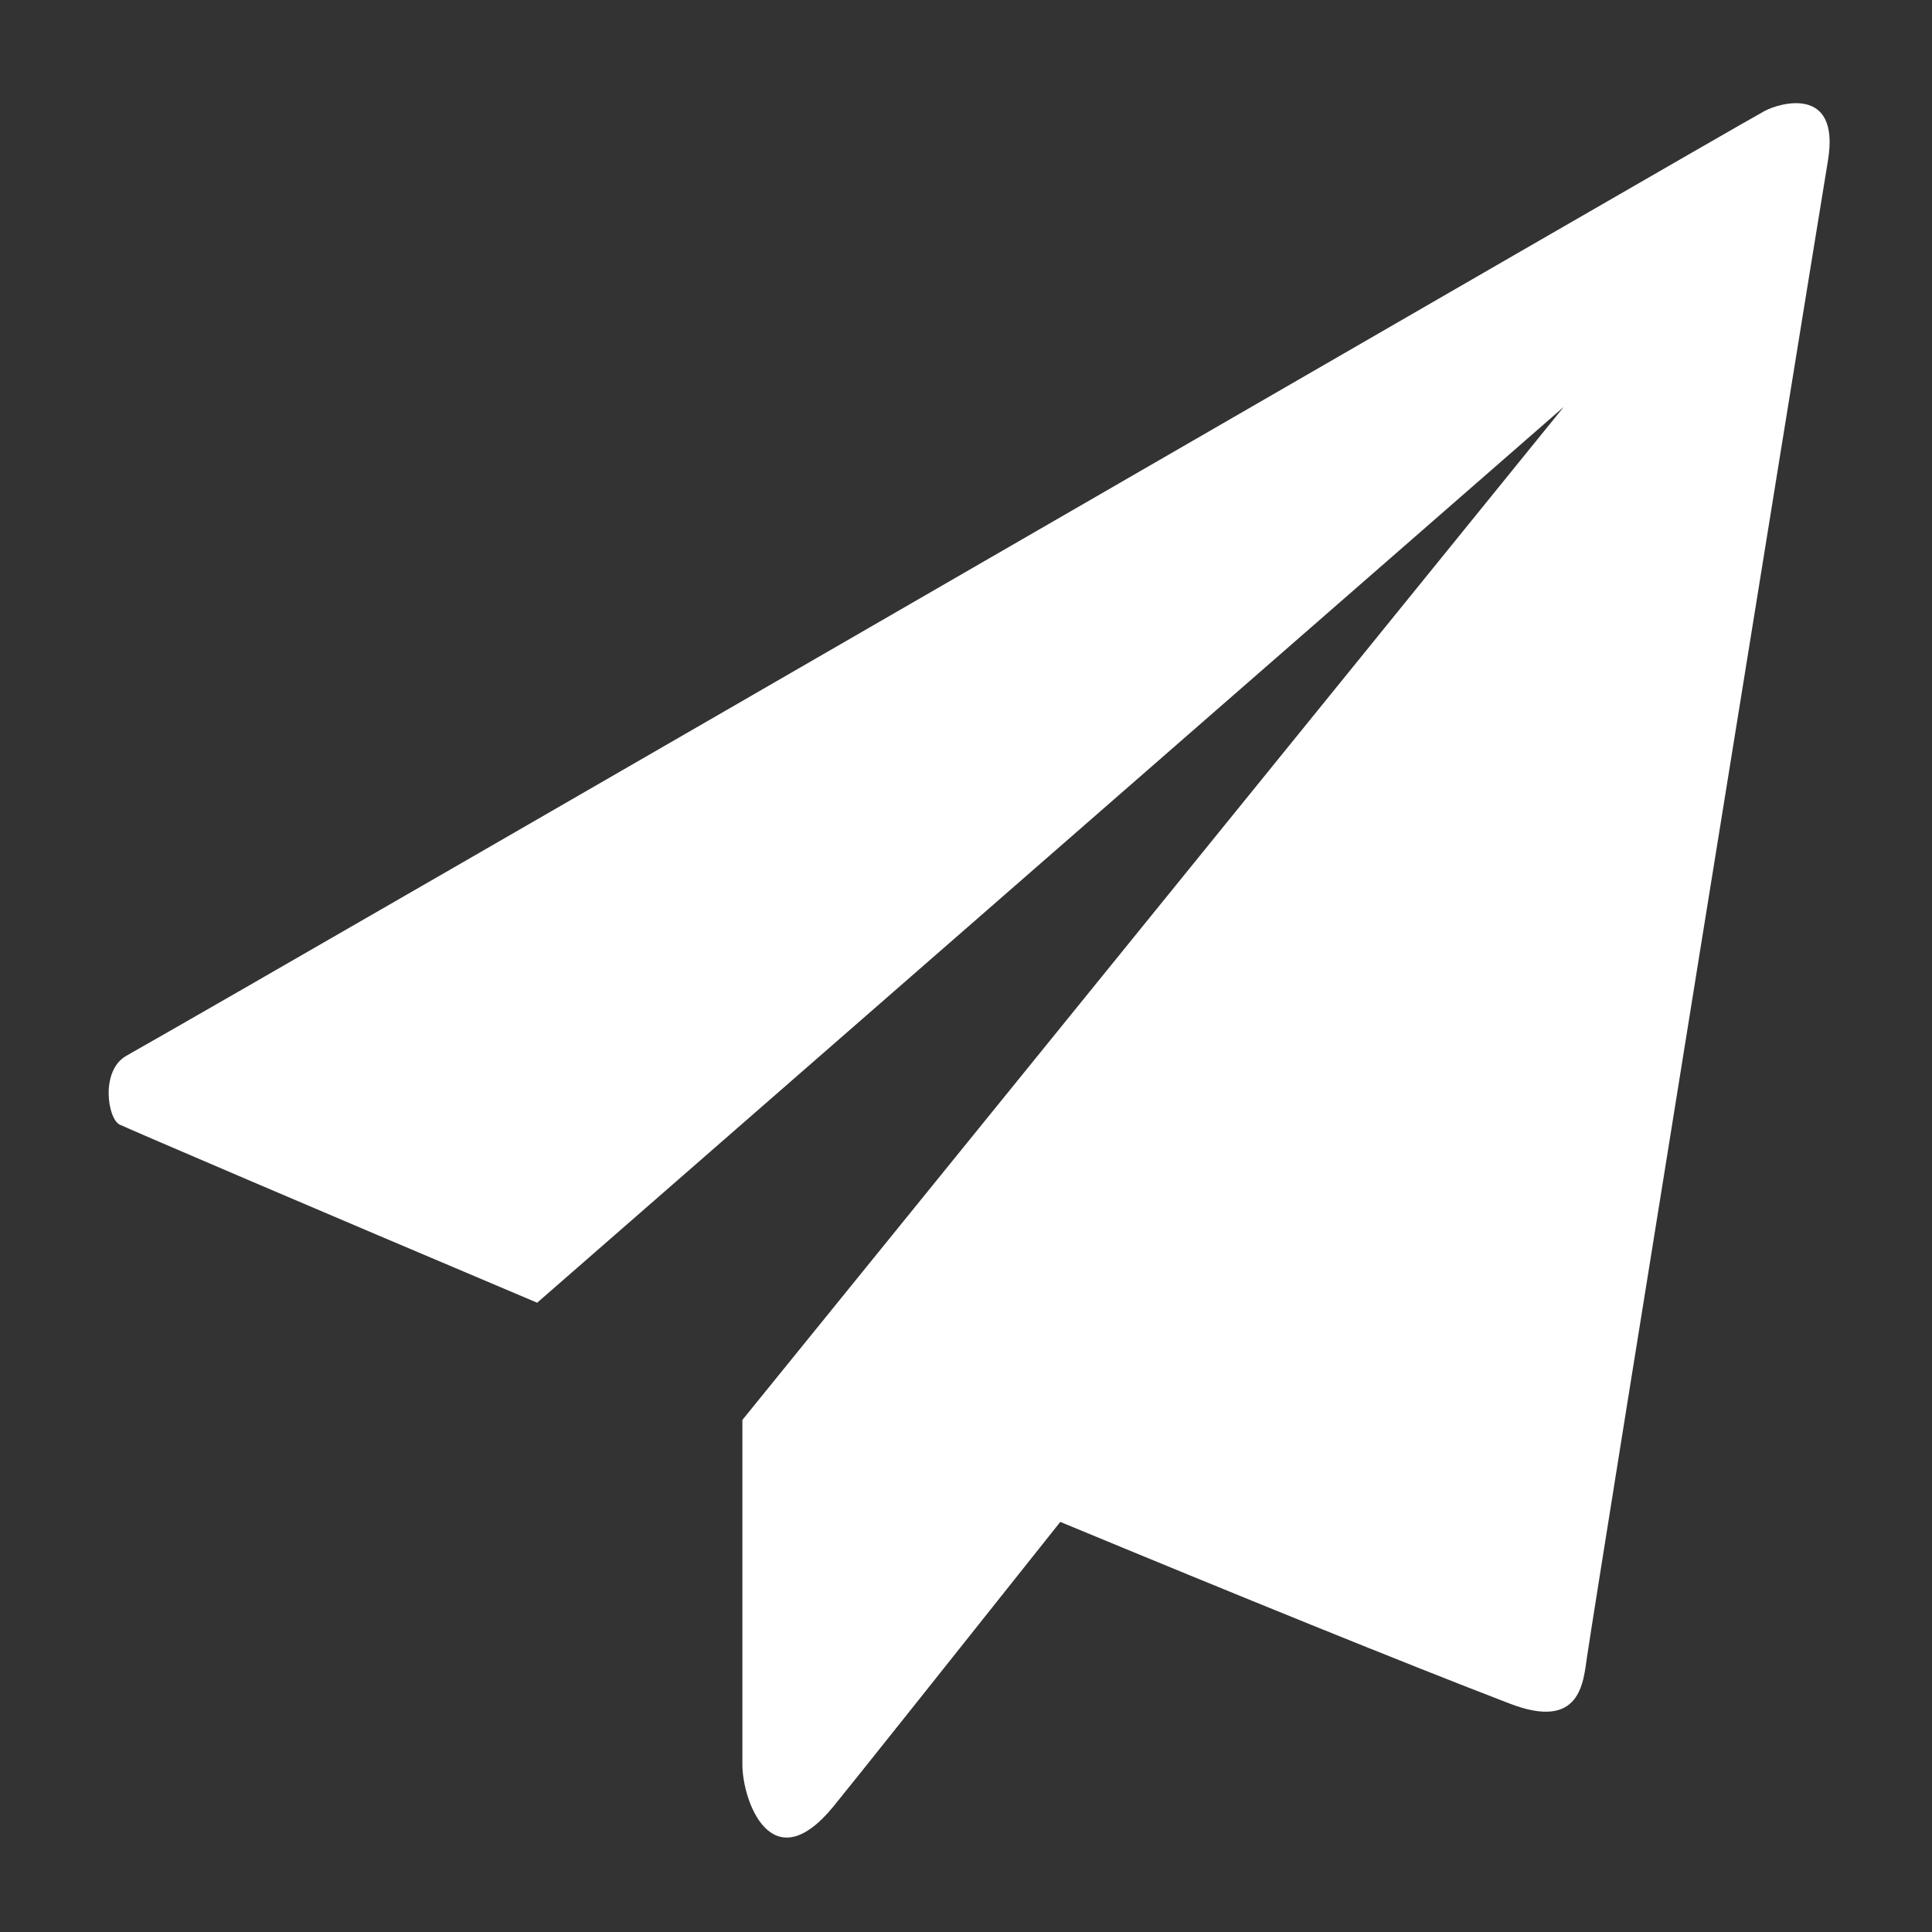 <?xml version="1.0" encoding="utf-8"?>
<!-- Generator: Adobe Illustrator 14.0.0, SVG Export Plug-In . SVG Version: 6.00 Build 43363)  -->
<!DOCTYPE svg PUBLIC "-//W3C//DTD SVG 1.1//EN" "http://www.w3.org/Graphics/SVG/1.1/DTD/svg11.dtd">
<svg version="1.1" id="Livello_1" xmlns="http://www.w3.org/2000/svg" xmlns:xlink="http://www.w3.org/1999/xlink" x="0px" y="0px"
	 width="256px" height="256px" viewBox="0 0 256 256" enable-background="new 0 0 256 256" xml:space="preserve">
<rect x="0" y="0" width="256" height="256" fill="#333333" stroke="none"/>
<g id="Livello_7" display="none">
	<rect x="-13.826" y="-11.459" display="inline" width="308.725" height="284.32"/>
</g>
<g id="Livello_3_copia" display="none">
	
		<linearGradient id="SVGID_1_" gradientUnits="userSpaceOnUse" x1="-84.661" y1="-280.533" x2="-84.661" y2="-377.467" gradientTransform="matrix(1 0 0 -1 212.66 -201)">
		<stop  offset="0" style="stop-color:#F79810"/>
		<stop  offset="1" style="stop-color:#F8310E"/>
	</linearGradient>
	<path display="inline" fill="url(#SVGID_1_)" d="M44.902,123.7c-0.355,0-0.636,0.275-0.682,0.668l-1.243,9.444l1.243,9.281
		c0.046,0.395,0.327,0.664,0.682,0.664c0.345,0,0.624-0.271,0.679-0.66l0,0v-0.003c0,0,0,0,0,0.003l1.474-9.285l-1.474-9.448
		C45.527,123.975,45.246,123.7,44.902,123.7z M51.896,118.54c-0.059-0.405-0.35-0.686-0.707-0.686c-0.361,0-0.659,0.288-0.709,0.686
		c0,0.004-1.672,15.271-1.672,15.271l1.672,14.936c0.048,0.398,0.346,0.688,0.709,0.688c0.355,0,0.646-0.281,0.705-0.687
		l1.902-14.937L51.896,118.54z M78.238,104.453c-0.686,0-1.253,0.562-1.286,1.275l-1.333,28.097l1.333,18.157
		c0.034,0.709,0.6,1.271,1.286,1.271c0.681,0,1.247-0.563,1.286-1.272v0.004l1.505-18.157l-1.505-28.097
		C79.484,105.016,78.918,104.453,78.238,104.453z M64.604,114.218c-0.527,0-0.957,0.421-1,0.982l-1.499,18.618l1.499,18.011
		c0.041,0.558,0.473,0.978,1,0.978c0.52,0,0.95-0.42,0.997-0.978l1.704-18.011l-1.704-18.624
		C65.555,114.64,65.124,114.218,64.604,114.218z M92.091,153.249c0.85,0,1.543-0.687,1.577-1.562l1.306-17.854L93.67,96.425
		c-0.034-0.876-0.725-1.562-1.577-1.562c-0.857,0-1.55,0.688-1.577,1.566c0,0.001-1.159,37.404-1.159,37.404l1.159,17.858
		C90.543,152.562,91.236,153.249,92.091,153.249z M120.457,153.335c1.169,0,2.136-0.965,2.157-2.149v0.015v-0.015l0.911-17.34
		l-0.911-43.203c-0.02-1.184-0.988-2.15-2.157-2.15c-1.173,0-2.142,0.964-2.159,2.152l-0.812,43.185
		c0,0.027,0.812,17.365,0.812,17.365C118.315,152.37,119.285,153.335,120.457,153.335z M106.166,153.268
		c1.018,0,1.84-0.816,1.868-1.859v0.014l1.107-17.584l-1.109-37.677c-0.028-1.041-0.85-1.857-1.868-1.857
		c-1.025,0-1.847,0.816-1.87,1.857l-0.984,37.681l0.988,17.577C104.319,152.449,105.141,153.268,106.166,153.268z M71.395,153.104
		c0.605,0,1.095-0.484,1.141-1.123l1.605-18.162l-1.605-17.275c-0.045-0.639-0.534-1.12-1.141-1.12
		c-0.614,0-1.105,0.484-1.143,1.127l-1.415,17.271l1.415,18.16C70.291,152.617,70.78,153.104,71.395,153.104z M57.868,152.105
		c0.443,0,0.802-0.35,0.852-0.832l1.804-17.459l-1.802-18.121c-0.052-0.486-0.411-0.836-0.854-0.836
		c-0.448,0-0.806,0.352-0.852,0.836l-1.587,18.121l1.587,17.455C57.061,151.756,57.418,152.105,57.868,152.105z M113.282,95.533
		c-1.105,0-1.993,0.878-2.014,2.007l-0.9,36.302l0.9,17.469c0.021,1.109,0.907,1.99,2.014,1.99c1.105,0,1.988-0.877,2.013-2.004
		v0.016l1.009-17.469l-1.009-36.309C115.27,96.411,114.388,95.533,113.282,95.533z M85.139,153.286c0.764,0,1.395-0.623,1.432-1.42
		l1.404-18.037l-1.404-34.521c-0.039-0.798-0.668-1.42-1.432-1.42c-0.771,0-1.4,0.623-1.434,1.42l-1.243,34.521l1.245,18.045
		C83.738,152.663,84.367,153.286,85.139,153.286z M100.822,151.584v-0.01l1.208-17.738l-1.208-38.668
		c-0.028-0.96-0.786-1.714-1.722-1.714c-0.939,0-1.696,0.754-1.722,1.714l-1.071,38.665l1.073,17.748
		c0.025,0.952,0.782,1.703,1.72,1.703s1.689-0.751,1.722-1.707V151.584z M192.109,111.546c-2.866,0-5.602,0.581-8.09,1.624
		c-1.664-18.85-17.475-33.637-36.756-33.637c-4.72,0-9.316,0.929-13.379,2.5c-1.578,0.61-1.998,1.239-2.015,2.459v66.385
		c0.019,1.279,1.011,2.346,2.259,2.473c0.055,0.006,57.604,0.033,57.979,0.033c11.55,0,20.914-9.363,20.914-20.918
		C213.021,120.914,203.661,111.546,192.109,111.546z M127.596,84.435c-1.255,0-2.288,1.03-2.305,2.296l-0.943,47.119l0.945,17.102
		c0.016,1.249,1.048,2.277,2.304,2.277c1.254,0,2.285-1.028,2.301-2.297v0.021l1.026-17.104L129.9,86.728
		C129.881,85.465,128.85,84.435,127.596,84.435z M59.867,166.68c-2.474-0.58-3.144-0.892-3.144-1.871
		c0-0.69,0.557-1.408,2.229-1.408c1.429,0,2.545,0.58,3.547,1.606l2.25-2.184c-1.472-1.538-3.254-2.452-5.683-2.452
		c-3.081,0-5.576,1.738-5.576,4.572c0,3.074,2.007,3.988,4.883,4.656c2.941,0.668,3.477,1.113,3.477,2.119
		c0,1.182-0.872,1.694-2.718,1.694c-1.495,0-2.898-0.513-3.993-1.786l-2.25,2.008c1.18,1.739,3.458,2.83,6.063,2.83
		c4.261,0,6.134-2.005,6.134-4.97C65.086,168.107,62.344,167.261,59.867,166.68z M74.23,160.371c-4.258,0-6.776,3.299-6.776,8.047
		c0,4.751,2.518,8.048,6.776,8.048c4.257,0,6.779-3.297,6.779-8.048C81.01,163.67,78.488,160.371,74.23,160.371z M74.23,173.369
		c-2.518,0-3.568-2.163-3.568-4.947c0-2.788,1.05-4.949,3.568-4.949c2.521,0,3.568,2.161,3.568,4.949
		C77.799,171.206,76.752,173.369,74.23,173.369z M93.607,169.379c0,2.497-1.229,4.036-3.211,4.036c-1.984,0-3.188-1.582-3.188-4.079
		v-8.722h-3.124v8.765c0,4.547,2.545,7.088,6.312,7.088c3.968,0,6.333-2.607,6.333-7.131v-8.722h-3.122V169.379z M110.195,167.217
		c0,0.869,0.042,2.83,0.042,3.409c-0.2-0.401-0.712-1.181-1.091-1.761l-5.531-8.254h-2.988v15.611h3.079v-6.869
		c0-0.871-0.044-2.832-0.044-3.41c0.2,0.397,0.716,1.182,1.093,1.763l5.731,8.517h2.786v-15.608h-3.077V167.217z M122.167,160.614
		h-4.883v15.61h4.658c4.015,0,7.984-2.32,7.984-7.809C129.927,162.711,126.626,160.614,122.167,160.614z M121.942,173.191h-1.536
		v-9.543h1.65c3.3,0,4.661,1.58,4.661,4.77C126.718,171.273,125.221,173.191,121.942,173.191z M139.581,163.468
		c1.403,0,2.297,0.627,2.854,1.696l2.896-1.337c-0.98-2.027-2.768-3.456-5.71-3.456c-4.075,0-6.935,3.299-6.935,8.047
		c0,4.928,2.742,8.048,6.822,8.048c2.832,0,4.704-1.313,5.773-3.522l-2.629-1.561c-0.824,1.383-1.651,1.986-3.057,1.986
		c-2.342,0-3.701-2.145-3.701-4.951C135.898,165.521,137.242,163.468,139.581,163.468z M151.159,160.614h-3.121v15.61h9.381v-3.082
		h-6.26V160.614z M165.643,160.371c-4.261,0-6.779,3.299-6.779,8.047c0,4.751,2.521,8.048,6.779,8.048
		c4.256,0,6.778-3.297,6.778-8.048C172.421,163.67,169.898,160.371,165.643,160.371z M165.643,173.369
		c-2.521,0-3.565-2.163-3.565-4.947c0-2.788,1.044-4.949,3.565-4.949c2.519,0,3.563,2.161,3.563,4.949
		C169.206,171.206,168.159,173.369,165.643,173.369z M185.018,169.379c0,2.497-1.225,4.036-3.209,4.036
		c-1.985,0-3.188-1.582-3.188-4.079v-8.722h-3.122v8.765c0,4.547,2.542,7.088,6.312,7.088c3.969,0,6.33-2.607,6.33-7.131v-8.722
		h-3.123V169.379L185.018,169.379z M196.923,160.614h-4.881v15.61h4.657c4.017,0,7.982-2.32,7.982-7.809
		C204.684,162.711,201.384,160.614,196.923,160.614z M196.699,173.191h-1.537v-9.543h1.65c3.297,0,4.658,1.58,4.658,4.77
		C201.473,171.273,199.977,173.191,196.699,173.191z"/>
	<g display="inline">
		<path fill="#C7C7C7" d="M196.812,163.648h-1.65v9.543h1.537c3.277,0,4.771-1.918,4.771-4.773
			C201.473,165.229,200.109,163.648,196.812,163.648z"/>
		<path fill="#C7C7C7" d="M122.057,163.648h-1.65v9.543h1.536c3.279,0,4.775-1.918,4.775-4.773
			C126.718,165.229,125.357,163.648,122.057,163.648z"/>
		<path fill="#C7C7C7" d="M74.23,163.473c-2.518,0-3.568,2.161-3.568,4.949c0,2.784,1.05,4.947,3.568,4.947
			c2.521,0,3.568-2.163,3.568-4.947C77.799,165.634,76.752,163.473,74.23,163.473z"/>
		<path fill="#C7C7C7" d="M165.643,163.473c-2.521,0-3.565,2.161-3.565,4.949c0,2.784,1.044,4.947,3.565,4.947
			c2.519,0,3.563-2.163,3.563-4.947C169.206,165.634,168.159,163.473,165.643,163.473z"/>
		<path fill="#C7C7C7" d="M252.396,0H3.604H0v3.646v248.689V256h3.604h248.792H256v-3.664V3.646V0H252.396z M118.297,90.645
			c0.018-1.188,0.986-2.152,2.159-2.152c1.169,0,2.138,0.966,2.157,2.15l0.911,43.203l-0.911,17.34
			c-0.021,1.187-0.988,2.149-2.157,2.149c-1.172,0-2.142-0.965-2.159-2.14c0,0-0.812-17.338-0.812-17.366L118.297,90.645z
			 M104.294,96.159c0.023-1.041,0.845-1.857,1.87-1.857c1.018,0,1.839,0.816,1.868,1.857l1.109,37.677l-1.107,17.584v-0.014
			c-0.028,1.043-0.85,1.859-1.868,1.859c-1.025,0-1.846-0.816-1.868-1.851l-0.988-17.577L104.294,96.159z M90.516,96.429
			c0.027-0.879,0.72-1.566,1.577-1.566c0.852,0,1.543,0.686,1.577,1.562l1.304,37.408l-1.306,17.854
			c-0.034,0.877-0.727,1.562-1.577,1.562c-0.855,0-1.548-0.687-1.575-1.558l-1.159-17.858
			C89.357,133.833,90.516,96.431,90.516,96.429z M70.251,116.549c0.038-0.643,0.529-1.127,1.143-1.127
			c0.607,0,1.096,0.48,1.141,1.12l1.605,17.276l-1.605,18.162c-0.046,0.638-0.536,1.123-1.141,1.123
			c-0.614,0-1.104-0.485-1.143-1.125l-1.415-18.16L70.251,116.549z M57.016,115.695c0.046-0.484,0.404-0.836,0.852-0.836
			c0.443,0,0.802,0.35,0.854,0.836l1.802,18.12l-1.804,17.459c-0.05,0.483-0.409,0.832-0.852,0.832c-0.45,0-0.807-0.351-0.852-0.836
			l-1.587-17.455L57.016,115.695z M45.581,143.098c-0.055,0.392-0.334,0.661-0.679,0.661c-0.355,0-0.636-0.271-0.682-0.664
			l-1.243-9.282l1.243-9.443c0.046-0.393,0.327-0.668,0.682-0.668c0.343,0,0.625,0.275,0.679,0.664l1.474,9.447L45.581,143.098z
			 M51.189,149.436c-0.363,0-0.661-0.291-0.709-0.688l-1.672-14.935c0,0,1.672-15.269,1.672-15.271
			c0.05-0.398,0.348-0.686,0.709-0.686c0.357,0,0.648,0.28,0.707,0.686l1.9,15.271l-1.902,14.938
			C51.835,149.152,51.544,149.436,51.189,149.436z M58.952,176.467c-2.605,0-4.883-1.091-6.063-2.83l2.25-2.008
			c1.095,1.275,2.499,1.786,3.993,1.786c1.847,0,2.718-0.515,2.718-1.694c0-1.006-0.536-1.451-3.477-2.119
			c-2.875-0.668-4.883-1.582-4.883-4.658c0-2.832,2.495-4.57,5.576-4.57c2.429,0,4.211,0.914,5.683,2.452l-2.25,2.184
			c-1.002-1.024-2.118-1.604-3.547-1.604c-1.672,0-2.229,0.716-2.229,1.406c0,0.979,0.67,1.291,3.144,1.871
			c2.477,0.582,5.22,1.43,5.22,4.817C65.086,174.462,63.213,176.467,58.952,176.467z M65.601,151.829
			c-0.046,0.558-0.477,0.978-0.997,0.978c-0.527,0-0.959-0.42-1-0.978l-1.499-18.011l1.499-18.618c0.043-0.561,0.473-0.982,1-0.982
			c0.52,0,0.95,0.421,0.997,0.979l1.704,18.621L65.601,151.829z M74.23,176.466c-4.258,0-6.776-3.297-6.776-8.048
			c0-4.748,2.518-8.047,6.776-8.047c4.257,0,6.779,3.299,6.779,8.047C81.01,173.169,78.488,176.466,74.23,176.466z M79.524,151.984
			v-0.006c-0.04,0.711-0.605,1.272-1.286,1.272c-0.686,0-1.252-0.562-1.286-1.271l-1.333-18.156l1.333-28.097
			c0.032-0.712,0.6-1.275,1.286-1.275c0.681,0,1.247,0.562,1.286,1.275l1.505,28.097L79.524,151.984z M82.461,133.829l1.243-34.521
			c0.034-0.797,0.663-1.42,1.434-1.42c0.764,0,1.393,0.622,1.432,1.42l1.404,34.521l-1.404,18.037
			c-0.038,0.797-0.668,1.42-1.432,1.42c-0.771,0-1.4-0.623-1.432-1.412L82.461,133.829z M96.729,169.336
			c0,4.521-2.364,7.131-6.333,7.131c-3.767,0-6.312-2.541-6.312-7.088v-8.765h3.124v8.722c0,2.497,1.204,4.079,3.188,4.079
			c1.982,0,3.211-1.539,3.211-4.036v-8.765h3.122V169.336z M99.101,153.284c-0.938,0-1.695-0.751-1.72-1.703l-1.073-17.748
			l1.071-38.665c0.025-0.96,0.782-1.714,1.722-1.714c0.936,0,1.693,0.754,1.722,1.714l1.208,38.668l-1.208,17.738v0.003
			C100.79,152.533,100.038,153.284,99.101,153.284z M113.272,176.223h-2.786l-5.731-8.517c-0.377-0.581-0.893-1.363-1.093-1.763
			c0,0.578,0.044,2.539,0.044,3.41v6.869h-3.079v-15.611h2.988l5.531,8.254c0.378,0.58,0.891,1.357,1.091,1.761
			c0-0.579-0.042-2.54-0.042-3.409v-6.604h3.077V176.223z M115.295,151.312v-0.017c-0.025,1.127-0.908,2.004-2.013,2.004
			c-1.107,0-1.993-0.881-2.014-1.989l-0.9-17.47l0.9-36.302c0.021-1.129,0.909-2.007,2.014-2.007c1.105,0,1.988,0.878,2.013,2.002
			l1.009,36.309L115.295,151.312z M121.942,176.225h-4.658v-15.608h4.883c4.459,0,7.759,2.097,7.759,7.804
			C129.927,173.904,125.957,176.225,121.942,176.225z M129.898,150.952v-0.021c-0.02,1.268-1.049,2.297-2.302,2.297
			c-1.255,0-2.288-1.029-2.304-2.278l-0.945-17.101l0.943-47.12c0.018-1.266,1.05-2.296,2.305-2.296c1.254,0,2.285,1.03,2.303,2.293
			l1.024,47.125L129.898,150.952z M139.604,173.369c1.403,0,2.23-0.604,3.057-1.986l2.629,1.561
			c-1.068,2.209-2.939,3.522-5.771,3.522c-4.082,0-6.822-3.12-6.822-8.048c0-4.748,2.855-8.047,6.933-8.047
			c2.942,0,4.728,1.429,5.71,3.456l-2.898,1.337c-0.558-1.068-1.448-1.696-2.854-1.696c-2.339,0-3.682,2.054-3.682,4.95
			C135.9,171.227,137.262,173.369,139.604,173.369z M157.419,176.225h-9.381v-15.608h3.121v12.528h6.26V176.225z M165.643,176.466
			c-4.261,0-6.779-3.297-6.779-8.048c0-4.748,2.521-8.047,6.779-8.047c4.256,0,6.778,3.299,6.778,8.047
			C172.421,173.169,169.898,176.466,165.643,176.466z M188.141,169.336c0,4.521-2.363,7.131-6.332,7.131
			c-3.77,0-6.312-2.541-6.312-7.088v-8.765h3.122v8.722c0,2.497,1.201,4.079,3.189,4.079c1.982,0,3.207-1.539,3.207-4.036v-8.765
			h3.123v8.722H188.141z M196.699,176.225h-4.657v-15.608h4.881c4.461,0,7.761,2.097,7.761,7.804
			C204.684,173.904,200.716,176.225,196.699,176.225z M192.107,153.383c-0.373,0-57.924-0.027-57.979-0.033
			c-1.248-0.127-2.24-1.191-2.259-2.473V84.492c0.017-1.22,0.437-1.849,2.017-2.459c4.061-1.572,8.657-2.5,13.377-2.5
			c19.281,0,35.092,14.787,36.756,33.637c2.488-1.043,5.224-1.624,8.09-1.624c11.552,0,20.912,9.367,20.912,20.918
			C213.021,144.02,203.657,153.383,192.107,153.383z"/>
	</g>
</g>
<g id="Livello_1_1_" display="none">
	<path display="inline" fill="#C7C7C7" d="M249.457,0H6.546H0v6.225v243.561V256h6.546h242.911H256v-6.215V6.225V0H249.457z
		 M212.598,103.383l-1.354,32.473H177.95v90.395h-33.849v-90.395h-23.475v-32.473h23.475V75.498c0-5.401,0.91-10.736,2.738-15.96
		c1.816-5.231,4.59-9.872,8.326-13.937c3.711-4.049,8.453-7.211,14.186-9.466c5.73-2.26,12.604-3.123,20.604-2.567
		c2.553,0,5.092,0.092,7.64,0.271c2.188,0.178,4.59,0.304,7.229,0.387c2.646,0.102,5.229,0.327,7.772,0.697l-0.808,30.303h-20.465
		c-5.83-0.181-9.503,1.037-11.062,3.647c-1.552,2.611-2.316,6.189-2.316,10.682v23.828H212.598z"/>
</g>
<g id="Livello_3" display="none">
	<path display="inline" fill="#C7C7C7" d="M252.396,0H3.604H0v3.646v248.689V256h3.604h248.792H256v-3.664V3.646V0H252.396z
		 M164.838,181.994H69.684l-26.68,26.229V90.08h22.664h99.17V181.994z M212.992,183.141l-26.672-26.215H170.5V86.32
		c0-1-0.833-1.809-1.854-1.809h-97.3V52.898c0-4.064,3.367-7.398,7.512-7.398H205.48c4.14,0,7.512,3.334,7.512,7.398V183.141z"/>
</g>
<g id="Livello_4" display="none">
	<path display="inline" fill="#C7C7C7" d="M177.752,117.126h16.046v69.05c0,4.209-3.407,7.631-7.629,7.631H69.831
		c-4.216,0-7.641-3.422-7.641-7.631v-69.05h16.062c-0.764,3.513-1.182,7.146-1.182,10.876c0,28.127,22.796,50.923,50.932,50.923
		c28.127,0,50.916-22.796,50.916-50.923C178.918,124.273,178.512,120.64,177.752,117.126L177.752,117.126z M128.002,162.307
		c18.938,0,34.311-15.36,34.311-34.304c0-18.949-15.371-34.307-34.311-34.307c-18.946,0-34.311,15.357-34.311,34.307
		C93.691,146.943,109.056,162.307,128.002,162.307L128.002,162.307z M169.1,92.772h13.062c3.834,0,6.939-3.097,6.939-6.936V72.772
		c0-3.828-3.105-6.929-6.939-6.929H169.1c-3.836,0-6.938,3.101-6.938,6.929v13.064C162.162,89.675,165.264,92.772,169.1,92.772
		L169.1,92.772z M256,0v256H0V0H256z M209.529,67.037c0-11.361-9.205-20.571-20.566-20.571H67.029
		c-11.356,0-20.558,9.209-20.558,20.571v121.938c0,11.359,9.201,20.577,20.558,20.577h121.934c11.361,0,20.566-9.218,20.566-20.577
		V67.037z"/>
</g>
<g id="Livello_5" display="none">
	<g display="inline">
		<path fill="#C7C7C7" d="M126.398,95.992c3.2,0,4.795-3.2,4.795-8.007V65.588c0-4.792-1.596-7.985-4.795-7.985
			c-3.195,0-4.804,3.193-4.804,7.985v22.397C121.595,92.792,123.203,95.992,126.398,95.992L126.398,95.992z"/>
		<path fill="#C7C7C7" d="M113.6,190.395c-1.588,3.199-4.796,4.791-6.404,4.791c-1.592,0-1.592,0-1.592-1.592v-43.205h-9.607v41.604
			c0,3.192,0,6.403,1.604,7.998c1.6,3.202,3.204,3.202,6.399,3.202s6.396-1.604,11.203-6.4v6.4h9.596v-52.805H113.6V190.395z"/>
		<path fill="#C7C7C7" d="M60.807,142.395h11.195v60.799h11.199v-60.799h11.203V131.2H60.807V142.395z"/>
		<path fill="#C7C7C7" d="M150.404,148.785c-3.207,0-6.407,3.205-9.615,6.413v-23.999h-9.596v70.389h9.596v-4.796
			c3.208,3.198,6.408,6.401,9.615,6.401c3.203,0,6.397-1.605,7.992-6.401c0-1.606,1.604-6.397,1.604-11.199V164.8
			c0-4.813,0-7.997-1.604-11.2C156.805,151.99,155.2,148.785,150.404,148.785L150.404,148.785z M150.404,187.189
			c0,4.803-1.604,6.402-4.801,6.402c-1.606,0-3.207,0-4.814-1.602v-32.008c1.607-1.596,3.208-1.596,4.814-1.596
			c3.195,0,4.801,3.193,4.801,8.006V187.189z"/>
		<path fill="#C7C7C7" d="M180.798,148.785c-4.8,0-8.003,1.604-11.202,4.812c-1.601,3.203-3.205,6.389-3.205,12.797v19.196
			c0,6.399,1.604,9.595,3.205,12.804c3.199,3.191,6.402,4.799,11.202,4.799c4.804,0,9.601-1.605,11.203-6.401
			c1.604-1.606,1.604-3.198,1.604-6.397v-8.004h-9.611v6.4c0,3.201-1.6,3.201-4.801,3.201c-3.195,0-4.807-3.201-4.807-8.002v-9.594
			h19.219v-11.197c0-6.396-1.604-9.602-3.209-12.811C190.396,151.99,185.602,148.785,180.798,148.785L180.798,148.785z
			 M185.602,169.6h-9.604v-4.8c0-4.813,1.604-7.997,4.8-7.997s4.804,3.184,4.804,7.997V169.6z"/>
		<path fill="#C7C7C7" d="M0,0v256h256V0H0z M148.801,49.601h9.596v43.191c0,1.596,0,3.2,1.604,3.2c1.601,0,3.199-1.604,6.392-4.798
			V49.601h9.606v52.805h-9.606v-4.813c-3.19,4.813-7.994,6.402-11.189,6.402c-3.196,0-4.796-1.588-6.398-3.192
			c0-1.604-1.604-4.81-1.604-8.01V49.601H148.801z M112.012,67.194c0-4.81,0-9.591,3.191-12.801
			c3.195-3.192,6.392-4.792,11.195-4.792c4.795,0,8.002,1.6,11.195,4.792c1.604,3.21,3.195,6.404,3.195,12.801v19.195
			c0,6.404-1.593,9.604-3.195,12.81c-3.192,3.208-6.399,4.796-11.195,4.796c-4.804,0-8-1.588-11.195-4.796
			c-3.191-3.206-3.191-6.406-3.191-12.81V67.194z M84.801,32.004l8,28.792l8.004-28.792h11.207L99.2,75.191v28.803H88.006V75.191
			c-1.604-6.397-3.205-12.807-6.396-23.991c-3.207-6.397-4.811-12.805-8.011-19.197L84.801,32.004L84.801,32.004z M204.797,206.385
			c-1.6,8.004-9.611,14.402-17.604,16.014c-19.198,1.6-39.996,1.6-59.195,1.6c-19.194,0-39.992,0-59.195-1.6
			c-7.996-1.609-15.999-6.412-17.603-16.014C48,193.594,48,180.787,48,168.004c0-11.201,0-24.001,3.2-36.805
			c1.604-8.001,9.606-14.404,17.603-16.006c19.203-1.592,40.001-1.592,59.195-1.592c19.199,0,39.997,0,59.195,1.592
			c7.992,1.602,16.004,6.404,17.604,16.006c3.195,12.804,3.195,25.604,3.195,36.805
			C207.992,180.787,207.992,193.594,204.797,206.385L204.797,206.385z"/>
	</g>
</g>
<g id="Livello_6" display="none">
	<path display="inline" fill="#C7C7C7" d="M0,0v256h256V0H0z M198.463,91.858c0.084,1.549,0.107,3.112,0.107,4.703
		c0,48.039-36.566,103.446-103.451,103.446c-20.535,0-39.656-6.022-55.738-16.338c2.846,0.338,5.738,0.506,8.67,0.506
		c17.027,0,32.713-5.801,45.17-15.563c-15.934-0.288-29.352-10.803-33.982-25.254c2.219,0.43,4.5,0.658,6.846,0.658
		c3.314,0,6.537-0.438,9.576-1.261c-16.619-3.342-29.166-18.046-29.166-35.663c0-0.159,0-0.311,0-0.467
		c4.906,2.731,10.518,4.366,16.477,4.551c-9.758-6.514-16.178-17.634-16.178-30.266c0-6.662,1.797-12.901,4.926-18.282
		c17.928,22.018,44.725,36.488,74.947,37.998c-0.627-2.657-0.945-5.442-0.945-8.293c0-20.071,16.279-36.347,36.361-36.347
		c10.459,0,19.905,4.421,26.537,11.477c8.288-1.625,16.071-4.657,23.094-8.819c-2.715,8.475-8.483,15.605-15.991,20.109
		c7.364-0.873,14.372-2.824,20.892-5.724C211.732,80.324,205.568,86.724,198.463,91.858L198.463,91.858z"/>
</g>
<path fill="#FFFFFF" d="M242.216,21.256c-3.916,23.843-30.192,186.573-31.927,198.296c-0.502,3.391-0.846,9.799-10.23,6.189
	c-14.437-5.548-36.117-14.365-59.565-24.08c-14.308,18.002-27.961,35.149-30.08,37.727c-8.174,9.966-12.044-0.772-12.044-5.57
	c0-16.235,0-40.454,0-45.669L207.2,53.923L71.178,172.617c-30.222-12.777-53.566-22.784-55.309-23.596
	c-1.613-0.75-2.598-7.159,0.868-9.122C38.879,127.379,228.165,17.781,233.823,14.706C235.736,13.663,243.865,11.225,242.216,21.256z
	"/>
<path display="none" fill="#C7C7C7" d="M252.396,0H3.604H0v3.646v248.689V256h3.604h248.792H256v-3.664V3.646V0H252.396z
	 M214.406,47.483c-2.959,18.016-22.814,140.979-24.125,149.837c-0.379,2.562-0.639,7.404-7.73,4.677
	c-10.908-4.192-27.291-10.854-45.009-18.195c-10.811,13.603-21.128,26.56-22.729,28.507c-6.177,7.53-9.101-0.584-9.101-4.209
	c0-12.268,0-30.568,0-34.509l82.235-101.424L85.166,161.855c-22.837-9.655-40.476-17.217-41.793-17.83
	c-1.219-0.566-1.963-5.409,0.656-6.893c16.731-9.461,159.76-92.276,164.036-94.6C209.51,41.745,215.652,39.903,214.406,47.483z"/>
<g display="none">
	<path display="inline" fill="#C7C7C7" d="M246,10v236H10V10H246 M256,0h-3.604H3.604H0v3.646v248.689V256h3.604h248.792H256v-3.664
		V3.646V0L256,0z"/>
</g>
</svg>
